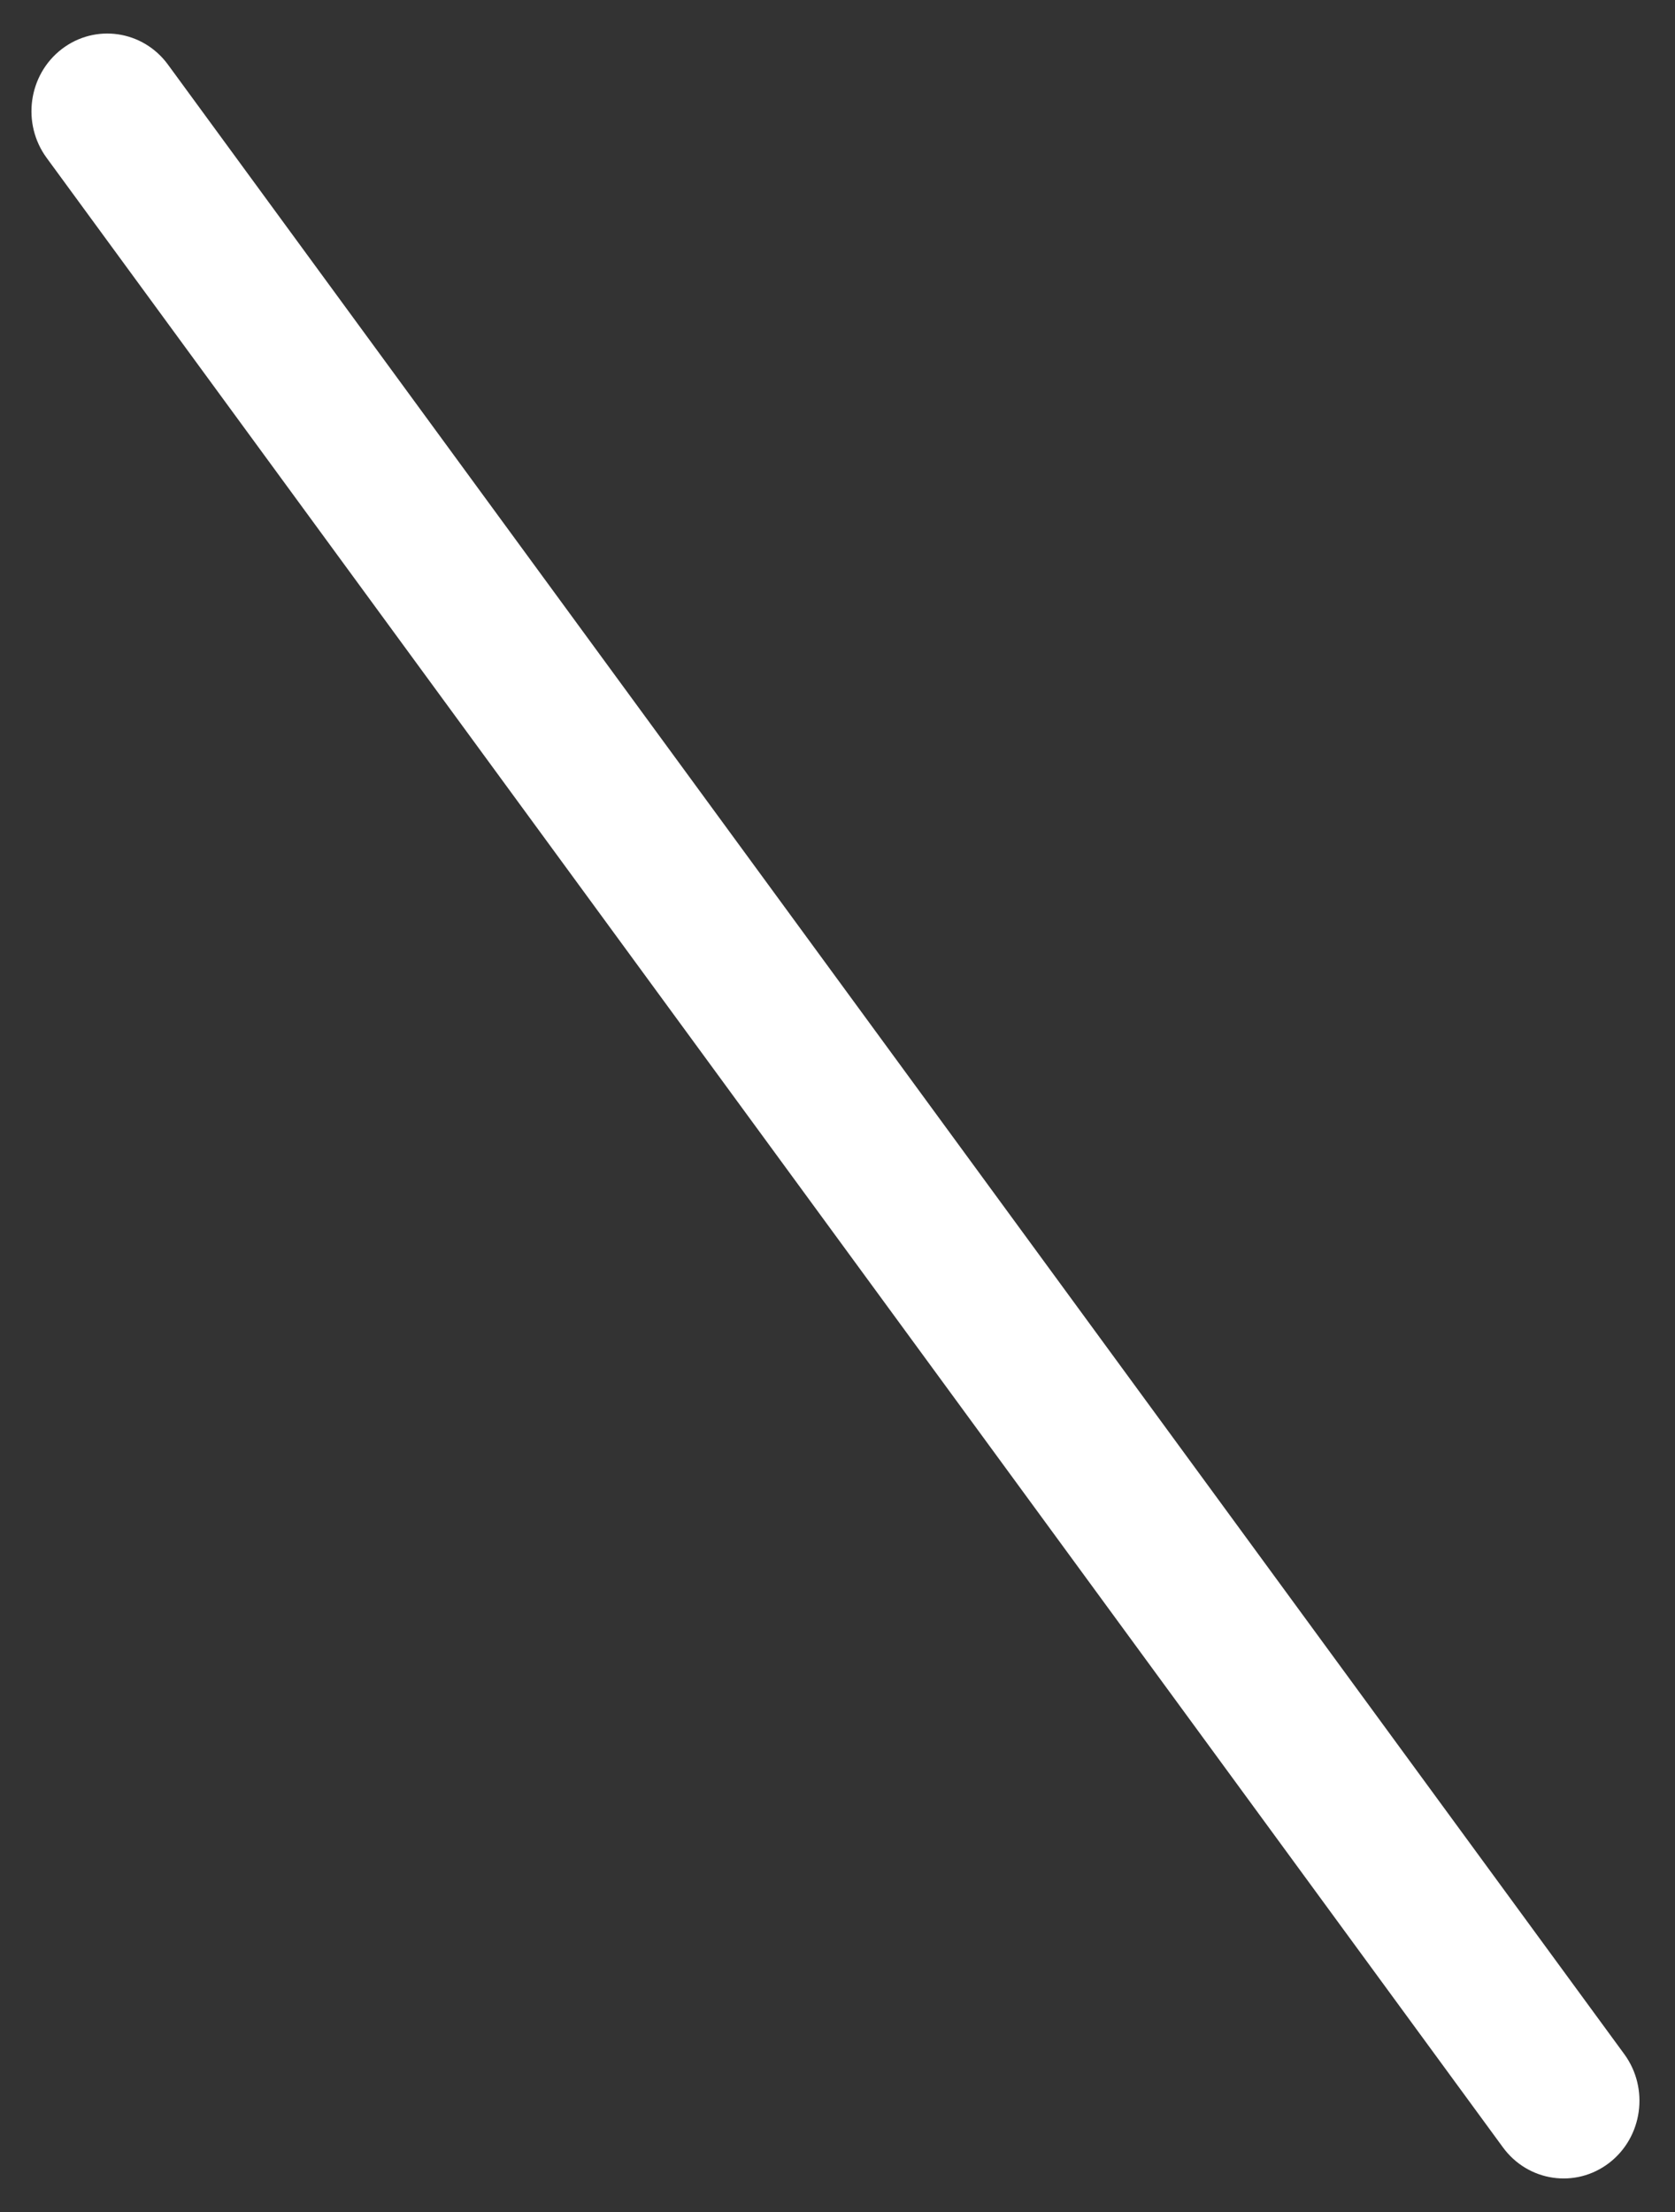 <svg width="25" height="33" viewBox="0 0 25 33" fill="none" xmlns="http://www.w3.org/2000/svg">
<rect x="0" y="0" width="25" height="33" fill="#333333" stroke="none"/>
<path fill-rule="evenodd" clip-rule="evenodd" d="M0.922 0.732C1.423 0.348 2.132 0.452 2.507 0.964L24.243 30.645C24.618 31.157 24.517 31.884 24.017 32.268C23.516 32.652 22.807 32.548 22.432 32.036L0.696 2.355C0.321 1.843 0.422 1.116 0.922 0.732Z" fill="white"/>
</svg>
